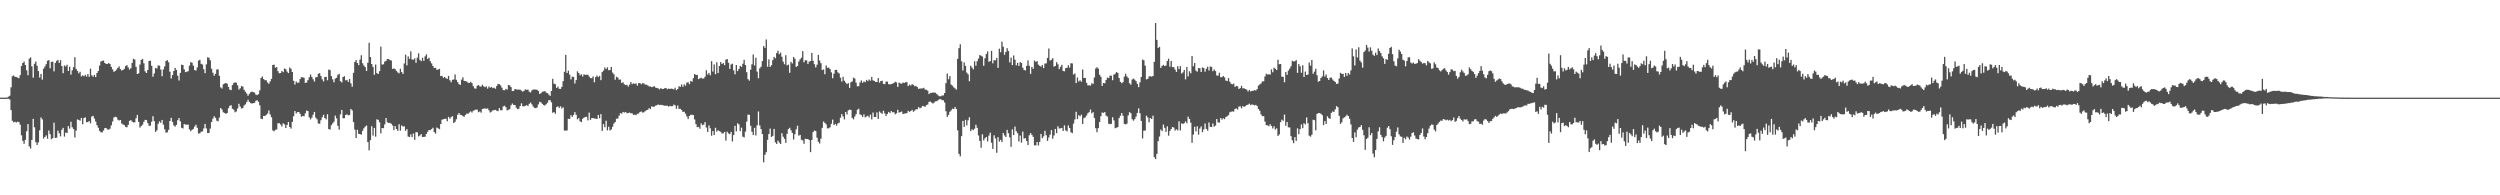 <svg xmlns="http://www.w3.org/2000/svg" width="1920" height="150"><path fill="#4f4f4f" d="M0 74.995h1v1H0zM1 74.995h1v1H1zM2 74.995h1v1H2zM3 74.995h1v1H3zM4 74.979h1v1H4zM5 74.888h1v1H5zM6 74.242h1v1.593H6zM7 73.517h1v2.95H7zM8 67.076h1v17.512H8zM9 58.543h1v34.23H9zM10 57.951h1v36.001H10zM11 59.006h1v34.461H11zM12 59.074h1v35.047H12zM13 59.605h1v33.866H13zM14 60.054h1v33.683H14zM15 57.74h1v37.997H15zM16 50.759h1v53.168H16zM17 48.39h1v59.76H17zM18 47.328h1v63.097H18zM19 49.899h1v57.457H19zM20 54.005h1v46.8H20zM21 57.733h1v37.576H21zM22 45.065h1v67.363H22zM23 44.087h1v70H23zM24 50.956h1v56.512H24zM25 59.637h1v31.664H25zM26 49.022h1v48.702H26zM27 47.241h1v61.943H27zM28 50.544h1v60.836H28zM29 54.597h1v54.825H29zM30 59.555h1v40.559H30zM31 56.772h1v33.458H31zM32 61.182h1v30.52H32zM33 52.723h1v53.619H33zM34 51.091h1v54.074H34zM35 49.294h1v54.708H35zM36 46.639h1v59.931H36zM37 46.111h1v54.186H37zM38 52.453h1v50.568H38zM39 47.58h1v59.368H39zM40 47.376h1v58.734H40zM41 54.769h1v39.464H41zM42 48.335h1v57.606H42zM43 46.74h1v59.057H43zM44 46.033h1v54.314H44zM45 48.354h1v53.992H45zM46 46.186h1v58.503H46zM47 50.764h1v48.904H47zM48 56.218h1v41.971H48zM49 50.274h1v54.642H49zM50 51.041h1v50.744H50zM51 49.72h1v52.472H51zM52 54.524h1v42.298H52zM53 51.228h1v47.608H53zM54 57.305h1v36.194H54zM55 54.037h1v43.681H55zM56 51.563h1v47.542H56zM57 43.952h1v61.6H57zM58 52.927h1v47.377H58zM59 54.458h1v37.295H59zM60 56.328h1v35.791H60zM61 55.163h1v37.526H61zM62 58.672h1v31.9H62zM63 57.859h1v37.56H63zM64 58.553h1v32.172H64zM65 57.456h1v32.637H65zM66 58.823h1v35.029H66zM67 56.831h1v36.951H67zM68 58.96h1v33.946H68zM69 52.741h1v41.994H69zM70 57.852h1v31.691H70zM71 58.873h1v30.13H71zM72 57.481h1v33.559H72zM73 59.155h1v34.2H73zM74 56.046h1v40.092H74zM75 54.515h1v43.603H75zM76 50.377h1v50.117H76zM77 47.232h1v54.39H77zM78 46.74h1v54.985H78zM79 46.484h1v53.761H79zM80 48.331h1v50.085H80zM81 49.091h1v49.165H81zM82 49.12h1v50.259H82zM83 48.406h1v51.231H83zM84 49.157h1v49.668H84zM85 51.331h1v44.928H85zM86 53.249h1v40.105H86zM87 55.218h1v35.04H87zM88 54.517h1v35.118H88zM89 53.437h1v36.576H89zM90 52.197h1v39.695H90zM91 50.942h1v41.652H91zM92 53.069h1v39.075H92zM93 54.19h1v40.698H93zM94 53.723h1v41.865H94zM95 52.831h1v43.257H95zM96 50.784h1v46.679H96zM97 50.015h1v47.768H97zM98 51.785h1v44.097H98zM99 53.465h1v39.384H99zM100 52.316h1v39.908H100zM101 48.294h1v45.024H101zM102 45.14h1v48.929H102zM103 45.705h1v48.24H103zM104 51.297h1v39.547H104zM105 56.838h1v31.43H105zM106 56.305h1v37.279H106zM107 49.638h1v48.366H107zM108 45.957h1v50.899H108zM109 45.275h1v50.448H109zM110 48.608h1v44.955H110zM111 54.785h1v37.251H111zM112 56.087h1v36.194H112zM113 53.748h1v40.783H113zM114 46.829h1v49.764H114zM115 46.616h1v49.888H115zM116 50.482h1v43.01H116zM117 58.942h1v30.275H117zM118 56.38h1v36.667H118zM119 52.119h1v49.158H119zM120 52.659h1v47.425H120zM121 50.208h1v44.85H121zM122 50.446h1v42.788H122zM123 53.414h1v40.877H123zM124 58.521h1v33.575H124zM125 53.302h1v42.435H125zM126 51.004h1v48.338H126zM127 46.825h1v55.111H127zM128 46.207h1v55.397H128zM129 47.843h1v51.872H129zM130 55.08h1v37.826H130zM131 60.283h1v30.201H131zM132 57.584h1v36.004H132zM133 54.531h1v41.79H133zM134 52.126h1v45.134H134zM135 53.7h1v42.229H135zM136 58.104h1v34.221H136zM137 61.773h1v28.901H137zM138 55.946h1v37.256H138zM139 49.64h1v48.508H139zM140 49.983h1v48.693H140zM141 53.252h1v41.982H141zM142 55.383h1v40.293H142zM143 55.085h1v40.684H143zM144 54.673h1v41.035H144zM145 50.361h1v49.011H145zM146 47.791h1v53.005H146zM147 48.138h1v51.604H147zM148 50.37h1v48.579H148zM149 53.803h1v43.374H149zM150 54.22h1v41.579H150zM151 51.748h1v46.418H151zM152 46.529h1v56.049H152zM153 45.93h1v56.489H153zM154 49.01h1v52.172H154zM155 49.569h1v51.392H155zM156 53.215h1v45.427H156zM157 56.234h1v38.947H157zM158 49.429h1v49.21H158zM159 44.048h1v58.075H159zM160 44.344h1v57.75H160zM161 46.319h1v52.44H161zM162 52.744h1v40.95H162zM163 55.827h1v35.324H163zM164 58.189h1v31.122H164zM165 56.694h1v33.758H165zM166 53.4h1v39.286H166zM167 53.268h1v39.902H167zM168 58.218h1v32.117H168zM169 67.067h1v15.933H169zM170 68.01h1v16.125H170zM171 64.728h1v21.559H171zM172 64.133h1v22.584H172zM173 63.799h1v23.642H173zM174 64.265h1v22.513H174zM175 66.763h1v16.324H175zM176 68.871h1v12.38H176zM177 69.2h1v11.618H177zM178 65.318h1v18.194H178zM179 63.831h1v20.465H179zM180 63.194h1v23.06H180zM181 63.542h1v21.989H181zM182 65.545h1v17.819H182zM183 68.809h1v10.902H183zM184 67.813h1v14.04H184zM185 66.106h1v17.23H185zM186 66.456h1v16.521H186zM187 68.974h1v12.044H187zM188 70.377h1v9.73H188zM189 71.828h1v6.516H189zM190 73.581h1v3.03H190zM191 72.018h1v6.233H191zM192 70.885h1v8.318H192zM193 70.361h1v9.158H193zM194 70.711h1v8.492H194zM195 71.102h1v7.908H195zM196 72.67h1v4.82H196zM197 73.08h1v3.893H197zM198 72.29h1v5.873H198zM199 69.406h1v11.513H199zM200 59.864h1v31.323H200zM201 58.722h1v32.756H201zM202 60.713h1v28.325H202zM203 61.604h1v27.478H203zM204 61.661h1v26.574H204zM205 63.354h1v23.877H205zM206 64.38h1v20.465H206zM207 62.494h1v25.415H207zM208 60.574h1v29.48H208zM209 49.892h1v50.277H209zM210 49.663h1v51.261H210zM211 52.043h1v47.67H211zM212 51.498h1v47.915H212zM213 54.682h1v40.025H213zM214 56.245h1v38.352H214zM215 56.106h1v39.51H215zM216 54.46h1v42.744H216zM217 55.417h1v39.313H217zM218 52.56h1v42.953H218zM219 53.169h1v45.138H219zM220 54.982h1v40.973H220zM221 56.09h1v37.565H221zM222 51.883h1v45.667H222zM223 52.842h1v45.933H223zM224 55.309h1v38.354H224zM225 61.981h1v27.315H225zM226 64.945h1v20.325H226zM227 62.544h1v24.614H227zM228 63.65h1v22.458H228zM229 63.396h1v22.628H229zM230 60.699h1v26.773H230zM231 59.31h1v30.341H231zM232 59.342h1v29.705H232zM233 59.692h1v29.604H233zM234 63.668h1v23.394H234zM235 63.309h1v21.637H235zM236 61.533h1v23.82H236zM237 59.319h1v30.838H237zM238 57.198h1v34.559H238zM239 59.013h1v31.371H239zM240 60.853h1v27.269H240zM241 62.634h1v23.326H241zM242 59.418h1v30.961H242zM243 59.122h1v32.531H243zM244 56.673h1v38.167H244zM245 56.181h1v38.915H245zM246 58.438h1v33.914H246zM247 60.905h1v29.176H247zM248 62.492h1v25.69H248zM249 59.106h1v31.588H249zM250 59.09h1v32.623H250zM251 61.652h1v26.111H251zM252 53.462h1v45.656H252zM253 53.886h1v45.583H253zM254 58.454h1v37.736H254zM255 60.921h1v33.843H255zM256 63.245h1v30.197H256zM257 60.361h1v28.441H257zM258 59.718h1v31.218H258zM259 57.449h1v39.19H259zM260 56.721h1v42.841H260zM261 62.377h1v25.5H261zM262 63.329h1v21.105H262zM263 59.148h1v31.742H263zM264 58.511h1v32.268H264zM265 61.725h1v26.574H265zM266 61.324h1v26.496H266zM267 62.881h1v25.688H267zM268 60.64h1v27.663H268zM269 64.002h1v19.657H269zM270 66.607h1v18.185H270zM271 55.934h1v37.805H271zM272 47.541h1v52.003H272zM273 46.156h1v59.844H273zM274 48.402h1v51.305H274zM275 50.036h1v52.765H275zM276 45.767h1v57.189H276zM277 42.435h1v61.051H277zM278 48.601h1v51.868H278zM279 50.336h1v48.153H279zM280 51.553h1v45.688H280zM281 54.54h1v41.845H281zM282 48.198h1v60.909H282zM283 32.849h1v82.623H283zM284 43.753h1v63.864H284zM285 49.141h1v47.828H285zM286 51.391h1v52.765H286zM287 57.458h1v40.79H287zM288 49.553h1v55.39H288zM289 56.154h1v35.518H289zM290 56.827h1v35.207H290zM291 54.634h1v39.293H291zM292 35.806h1v66.624H292zM293 49.599h1v48.691H293zM294 49.37h1v49.121H294zM295 47.314h1v48.203H295zM296 46.758h1v43.927H296zM297 45.314h1v48.597H297zM298 45.378h1v49.089H298zM299 46.136h1v48.247H299zM300 46.481h1v48.578H300zM301 52.897h1v43.486H301zM302 52.606h1v47.322H302zM303 53.087h1v43.717H303zM304 54.449h1v44.642H304zM305 55.577h1v44.933H305zM306 56.312h1v39.146H306zM307 52.787h1v47.562H307zM308 55.323h1v41.021H308zM309 56.774h1v40.389H309zM310 48.763h1v48.267H310zM311 42.004h1v58.427H311zM312 50.212h1v48.892H312zM313 43.33h1v61.517H313zM314 45.234h1v60.053H314zM315 39.445h1v63.774H315zM316 45.653h1v59.645H316zM317 45.827h1v56.748H317zM318 44.815h1v62.598H318zM319 48.237h1v53.291H319zM320 44.296h1v57.343H320zM321 40.977h1v63.765H321zM322 45.994h1v58.068H322zM323 46.98h1v56.036H323zM324 44.353h1v60.918H324zM325 46.699h1v58.393H325zM326 43.263h1v61.758H326zM327 41.709h1v61.149H327zM328 45.28h1v55.944H328zM329 44.323h1v55.493H329zM330 47.028h1v52.882H330zM331 48.665h1v50.435H331zM332 50.674h1v47.409H332zM333 52.213h1v49.194H333zM334 52.018h1v50.627H334zM335 53.627h1v44.317H335zM336 53.426h1v45.148H336zM337 52.888h1v46.326H337zM338 58.431h1v36.855H338zM339 58.257h1v33.674H339zM340 59.768h1v31.774H340zM341 59.074h1v32.22H341zM342 60.088h1v31.09H342zM343 60.587h1v32.525H343zM344 58.31h1v31.435H344zM345 61.638h1v29.522H345zM346 63.199h1v26.809H346zM347 61.279h1v27.942H347zM348 61.047h1v33.406H348zM349 57.209h1v36.265H349zM350 61.304h1v30.252H350zM351 63.029h1v25.155H351zM352 64.59h1v22.2H352zM353 65.172h1v23.005H353zM354 61.205h1v27.166H354zM355 59.342h1v29.86H355zM356 62.128h1v27.597H356zM357 62.313h1v25.969H357zM358 62.551h1v24.672H358zM359 63.526h1v23.857H359zM360 63.76h1v22.676H360zM361 62.814h1v22.715H361zM362 63.833h1v22.612H362zM363 66.222h1v18.824H363zM364 67.863h1v16.754H364zM365 68.12h1v16.006H365zM366 65.879h1v18.368H366zM367 65.257h1v20.888H367zM368 66.348h1v19.281H368zM369 66.497h1v20.028H369zM370 65.092h1v18.634H370zM371 66.305h1v17.132H371zM372 66.98h1v16.271H372zM373 66.376h1v17.169H373zM374 68.024h1v15.219H374zM375 66.394h1v18.272H375zM376 67.383h1v19.036H376zM377 66.776h1v19.009H377zM378 67.683h1v17.07H378zM379 67.351h1v17.228H379zM380 68.163h1v16.239H380zM381 66.032h1v19.032H381zM382 64.476h1v20.934H382zM383 64.65h1v18.386H383zM384 65.579h1v19.13H384zM385 67.321h1v17.338H385zM386 69.164h1v12.589H386zM387 69.299h1v11.902H387zM388 68.223h1v14.092H388zM389 68.813h1v16.036H389zM390 65.257h1v19.009H390zM391 65.563h1v18.32H391zM392 66.934h1v13.939H392zM393 69.919h1v9.581H393zM394 69.832h1v10.776H394zM395 68.33h1v12.33H395zM396 68.674h1v13.946H396zM397 68.861h1v14.93H397zM398 68.745h1v14.761H398zM399 68.925h1v12.477H399zM400 69.557h1v9.78H400zM401 70.379h1v11.211H401zM402 69.688h1v11.991H402zM403 68.649h1v12.614H403zM404 68.962h1v11.797H404zM405 68.836h1v12.696H405zM406 70.395h1v9.3H406zM407 70.992h1v7.729H407zM408 69.388h1v10.746H408zM409 68.774h1v13.051H409zM410 68.685h1v14.154H410zM411 68.79h1v14.383H411zM412 68.905h1v13.646H412zM413 69.82h1v10.375H413zM414 72.139h1v6.059H414zM415 71.601h1v7.034H415zM416 70.461h1v9.323H416zM417 70.221h1v10.401H417zM418 69.981h1v11.131H418zM419 71.077h1v8.945H419zM420 71.569h1v7.331H420zM421 72.643h1v4.326H421zM422 73.645h1v3.278H422zM423 69.889h1v8.711H423zM424 60.512h1v26.111H424zM425 64.204h1v21.877H425zM426 64.737h1v22.605H426zM427 67.509h1v14.77H427zM428 66.479h1v15.141H428zM429 68.221h1v14.651H429zM430 68.307h1v13.355H430zM431 66.705h1v16.683H431zM432 62.345h1v20.018H432zM433 55.151h1v45.084H433zM434 42.149h1v58.137H434zM435 56.051h1v44.166H435zM436 54.298h1v36.956H436zM437 57.275h1v34.118H437zM438 60.956h1v27.523H438zM439 58.887h1v30.925H439zM440 59.052h1v29.24H440zM441 64.101h1v22.037H441zM442 61.482h1v26.667H442zM443 54.792h1v36.832H443zM444 56.078h1v34.619H444zM445 57.829h1v35.361H445zM446 57.042h1v36.706H446zM447 58.781h1v32.406H447zM448 57.047h1v33.339H448zM449 57.548h1v32.261H449zM450 57.383h1v32.344H450zM451 57.404h1v35.051H451zM452 58.733h1v27.764H452zM453 59.974h1v32.11H453zM454 60.111h1v30.623H454zM455 58.688h1v31.964H455zM456 63.169h1v27.855H456zM457 59.203h1v31.923H457zM458 57.932h1v33.463H458zM459 59.171h1v29.089H459zM460 58.228h1v32.58H460zM461 61.521h1v26.114H461zM462 55.373h1v45.173H462zM463 54.172h1v41.126H463zM464 51.817h1v45.942H464zM465 53.043h1v39.661H465zM466 51.723h1v48.4H466zM467 53.947h1v43.394H467zM468 53.707h1v46.507H468zM469 51.393h1v48.022H469zM470 55.701h1v41.705H470zM471 57.108h1v37.782H471zM472 61.233h1v32.49H472zM473 58.939h1v32.273H473zM474 59.592h1v31.453H474zM475 61.249h1v27.624H475zM476 61.043h1v25.827H476zM477 63.732h1v23.557H477zM478 63.176h1v22.776H478zM479 64.739h1v21.74H479zM480 65.318h1v20.666H480zM481 65.121h1v21.861H481zM482 66.492h1v20.284H482zM483 64.952h1v21.451H483zM484 62.991h1v24.008H484zM485 64.65h1v22.401H485zM486 63.975h1v24.232H486zM487 64.375h1v23.687H487zM488 64.046h1v24.358H488zM489 65.765h1v21.611H489zM490 63.849h1v23.358H490zM491 63.817h1v22.19H491zM492 64.705h1v20.877H492zM493 63.892h1v22.568H493zM494 64.014h1v22.266H494zM495 64.996h1v20.405H495zM496 65.039h1v19.581H496zM497 65.598h1v18.775H497zM498 66.362h1v16.677H498zM499 66.424h1v17.391H499zM500 66.925h1v14.786H500zM501 66.662h1v15.436H501zM502 66.142h1v15.718H502zM503 67.259h1v13.87H503zM504 67.545h1v13.227H504zM505 67.879h1v12.344H505zM506 68.653h1v11.987H506zM507 67.692h1v12.815H507zM508 68.28h1v12.351H508zM509 68.291h1v12.65H509zM510 67.806h1v13.378H510zM511 67.548h1v13.68H511zM512 68.564h1v12.628H512zM513 68.04h1v13.861H513zM514 68.31h1v13.017H514zM515 68.033h1v13.587H515zM516 68.273h1v13.305H516zM517 68.642h1v11.675H517zM518 67.351h1v13.603H518zM519 69.239h1v14.255H519zM520 68.34h1v12.728H520zM521 66.257h1v17.356H521zM522 66.655h1v16.899H522zM523 64.845h1v19.675H523zM524 66.655h1v19.361H524zM525 64.792h1v20.973H525zM526 65.815h1v21.595H526zM527 63.432h1v25.949H527zM528 63.192h1v28.242H528zM529 64.677h1v24.404H529zM530 62.137h1v26.024H530zM531 62.769h1v25.361H531zM532 60.054h1v28.345H532zM533 56.829h1v34.896H533zM534 57.58h1v37.775H534zM535 57.511h1v40.199H535zM536 60.761h1v36.686H536zM537 60.152h1v38.716H537zM538 59.631h1v35.077H538zM539 60.374h1v35.759H539zM540 60.26h1v35.443H540zM541 58.889h1v34.878H541zM542 53.977h1v43.98H542zM543 57.216h1v44.088H543zM544 55.973h1v40.336H544zM545 57.816h1v40.758H545zM546 47.015h1v57.235H546zM547 54.955h1v45.681H547zM548 49.475h1v54.223H548zM549 56.998h1v41.138H549zM550 47.809h1v53.278H550zM551 56.099h1v43.935H551zM552 50.702h1v49.984H552zM553 47.662h1v53.568H553zM554 49.184h1v53.388H554zM555 48.411h1v53.987H555zM556 50.015h1v51.25H556zM557 45.818h1v62.145H557zM558 45.325h1v55.834H558zM559 48.225h1v54.276H559zM560 52.938h1v50.101H560zM561 49.507h1v51.833H561zM562 48.96h1v59.664H562zM563 54.014h1v49.645H563zM564 57.067h1v39.547H564zM565 49.931h1v50.996H565zM566 54.554h1v40.119H566zM567 52.927h1v42.685H567zM568 50.535h1v50.16H568zM569 51.34h1v46.732H569zM570 48.965h1v55.979H570zM571 45.911h1v59.625H571zM572 49.935h1v51.147H572zM573 55.426h1v37.979H573zM574 60.773h1v27.226H574zM575 61.903h1v26.31H575zM576 53.533h1v43.046H576zM577 49.352h1v51.877H577zM578 41.817h1v61.904H578zM579 50.256h1v47.922H579zM580 44.355h1v59.673H580zM581 54.975h1v41.325H581zM582 60.132h1v25.493H582zM583 52.46h1v43.893H583zM584 51.267h1v47.906H584zM585 46.923h1v56.065H585zM586 35.36h1v89.332H586zM587 36.74h1v82.165H587zM588 30.29h1v86.576H588zM589 51.251h1v56.132H589zM590 45.586h1v57.324H590zM591 51.338h1v47.416H591zM592 50.054h1v55.132H592zM593 46.186h1v58.146H593zM594 43.735h1v55.296H594zM595 44.724h1v64.646H595zM596 40.796h1v69.723H596zM597 38.892h1v69.084H597zM598 41.631h1v67.853H598zM599 40.384h1v70.208H599zM600 43.565h1v58.736H600zM601 47.317h1v57.707H601zM602 49.37h1v57.26H602zM603 42.414h1v67.274H603zM604 50.228h1v52.55H604zM605 49.596h1v49.538H605zM606 55.907h1v42.225H606zM607 47.578h1v52.531H607zM608 48.74h1v53.365H608zM609 43.7h1v63.436H609zM610 45.131h1v57.981H610zM611 51.421h1v47.901H611zM612 50.674h1v45.905H612zM613 47.257h1v56.922H613zM614 45.506h1v58.064H614zM615 44.275h1v63.019H615zM616 39.285h1v68.521H616zM617 47.843h1v62.575H617zM618 46.232h1v60.298H618zM619 46.404h1v60.469H619zM620 49.086h1v57.688H620zM621 47.301h1v60.279H621zM622 46.9h1v69.936H622zM623 40.659h1v66.862H623zM624 46.655h1v54.754H624zM625 49.287h1v50.97H625zM626 51.833h1v48.805H626zM627 49.736h1v56.027H627zM628 42.121h1v66.745H628zM629 46.481h1v63.676H629zM630 48.562h1v57.926H630zM631 53.792h1v44.424H631zM632 53.307h1v40.039H632zM633 56.998h1v37.363H633zM634 50.267h1v45.255H634zM635 52.082h1v46.473H635zM636 51.938h1v46.608H636zM637 53.066h1v44.658H637zM638 55.561h1v39.515H638zM639 60.084h1v31.753H639zM640 56.57h1v39.407H640zM641 53.785h1v41.35H641zM642 53.586h1v42.932H642zM643 55.621h1v39.185H643zM644 56.442h1v37.803H644zM645 59.642h1v30.753H645zM646 62.597h1v25.006H646zM647 58.976h1v30.435H647zM648 61.993h1v29.7H648zM649 63.421h1v22.586H649zM650 64.609h1v23.323H650zM651 63.803h1v20.982H651zM652 67.477h1v16.706H652zM653 63.167h1v21.266H653zM654 62.535h1v27.963H654zM655 59.628h1v32.092H655zM656 60.292h1v29.213H656zM657 63.467h1v24.241H657zM658 66.28h1v18.059H658zM659 66.14h1v17.347H659zM660 63.332h1v24.548H660zM661 61.734h1v26.702H661zM662 63.604h1v26.226H662zM663 62.494h1v25.301H663zM664 63.121h1v27.022H664zM665 61.333h1v28.125H665zM666 62.286h1v26.615H666zM667 61.015h1v29.213H667zM668 61.94h1v26.132H668zM669 59.072h1v32.628H669zM670 61.684h1v24.726H670zM671 62.155h1v27.75H671zM672 62.917h1v26.938H672zM673 62.954h1v23.346H673zM674 59.944h1v31.405H674zM675 63.476h1v22.14H675zM676 62.203h1v24.42H676zM677 62.004h1v25.429H677zM678 64.417h1v20.604H678zM679 64.684h1v22.431H679zM680 62.727h1v26.299H680zM681 62.688h1v24.857H681zM682 64.639h1v21.339H682zM683 64.831h1v21.996H683zM684 64.554h1v20.726H684zM685 64.185h1v22.065H685zM686 63.741h1v22.435H686zM687 62.739h1v25.072H687zM688 63.29h1v23.724H688zM689 66.763h1v17.56H689zM690 63.396h1v23.088H690zM691 64.082h1v22.021H691zM692 64.277h1v21.364H692zM693 63.393h1v24.221H693zM694 63.757h1v23.479H694zM695 63.057h1v24.01H695zM696 63.142h1v23.758H696zM697 66.108h1v18.97H697zM698 64.973h1v20.95H698zM699 65.668h1v19.645H699zM700 64.606h1v19.75H700zM701 65.188h1v20.645H701zM702 66.275h1v18.732H702zM703 65.936h1v18.032H703zM704 66.856h1v17.075H704zM705 68.234h1v14.006H705zM706 67.989h1v15.177H706zM707 67.953h1v14.722H707zM708 67.923h1v13.426H708zM709 67.454h1v14.168H709zM710 68.829h1v13.172H710zM711 68.887h1v11.913H711zM712 69.63h1v10.657H712zM713 72.24h1v5.983H713zM714 71.315h1v6.686H714zM715 71.336h1v7.45H715zM716 71.082h1v8.43H716zM717 71.066h1v7.606H717zM718 71.249h1v6.596H718zM719 72.253h1v5.436H719zM720 73.258h1v3.685H720zM721 73.924h1v2.264H721zM722 73.956h1v2.181H722zM723 73.375h1v3.58H723zM724 73.267h1v3.758H724zM725 71.459h1v7.26H725zM726 63.84h1v21.634H726zM727 56.499h1v33.316H727zM728 60.88h1v27.34H728zM729 58.401h1v27.478H729zM730 64.968h1v19.815H730zM731 65.783h1v17.656H731zM732 67.049h1v16.773H732zM733 67.889h1v14.292H733zM734 68.818h1v14.928H734zM735 45.202h1v54.877H735zM736 36.996h1v81.19H736zM737 33.984h1v86.146H737zM738 47.038h1v57.585H738zM739 54.078h1v38.775H739zM740 47.914h1v49.556H740zM741 50.603h1v41.442H741zM742 55.753h1v40.531H742zM743 57.037h1v35.367H743zM744 62.354h1v27.713H744zM745 50.496h1v50.208H745zM746 51.869h1v47.398H746zM747 53.222h1v46.789H747zM748 47.005h1v51.788H748zM749 50.418h1v45.376H749zM750 46.976h1v51.19H750zM751 44.987h1v59.064H751zM752 42.29h1v65.96H752zM753 42.822h1v70.618H753zM754 43.412h1v59.762H754zM755 50.48h1v57.324H755zM756 44.724h1v61.479H756zM757 41.407h1v63.738H757zM758 39.498h1v69.089H758zM759 47.452h1v56.665H759zM760 46.88h1v55.024H760zM761 39.086h1v70.542H761zM762 48.617h1v65.766H762zM763 46.172h1v57.775H763zM764 46.317h1v59.963H764zM765 44.458h1v72.877H765zM766 52.11h1v53.193H766zM767 37.356h1v71.389H767zM768 40.07h1v67.352H768zM769 32.011h1v77.086H769zM770 35.893h1v66.23H770zM771 42.107h1v61.893H771zM772 39.896h1v65.317H772zM773 37.029h1v62.73H773zM774 39.23h1v63.046H774zM775 47.912h1v57.606H775zM776 44.172h1v68.551H776zM777 49.974h1v49.375H777zM778 42.599h1v61.128H778zM779 45.898h1v51.321H779zM780 50.155h1v50.641H780zM781 48.306h1v54.063H781zM782 50.654h1v57.981H782zM783 47.704h1v56.42H783zM784 48.37h1v61.186H784zM785 52.007h1v49.052H785zM786 53.725h1v52.71H786zM787 54.137h1v51.93H787zM788 50.569h1v57.716H788zM789 46.408h1v65.001H789zM790 50.462h1v53.41H790zM791 56.754h1v45.429H791zM792 51.336h1v52.197H792zM793 52.819h1v52.316H793zM794 46.474h1v65.157H794zM795 47.536h1v64.129H795zM796 46.921h1v62.154H796zM797 49.594h1v62.127H797zM798 50.553h1v58.432H798zM799 51.217h1v51.657H799zM800 49.876h1v56.244H800zM801 52.293h1v52.458H801zM802 48.864h1v51.575H802zM803 48.647h1v55.223H803zM804 44.442h1v63.786H804zM805 37.267h1v68.37H805zM806 46.49h1v56.96H806zM807 45.939h1v53.93H807zM808 44.637h1v61.92H808zM809 51.148h1v52.895H809zM810 50.658h1v48.352H810zM811 47.761h1v54.543H811zM812 49.39h1v47.642H812zM813 53.071h1v45.633H813zM814 51.324h1v47.226H814zM815 49.766h1v48.464H815zM816 54.467h1v46.153H816zM817 54.803h1v41.456H817zM818 52.261h1v47.851H818zM819 52.055h1v48.853H819zM820 50.123h1v46.219H820zM821 51.901h1v46.418H821zM822 48.562h1v53.042H822zM823 48.743h1v53.497H823zM824 57.255h1v37.734H824zM825 56.406h1v35.349H825zM826 63.783h1v22.083H826zM827 59.537h1v31.93H827zM828 62.643h1v25.837H828zM829 61.677h1v27.67H829zM830 62.757h1v25.315H830zM831 53.41h1v41.804H831zM832 59.864h1v30.842H832zM833 59.88h1v30.215H833zM834 63.599h1v25.118H834zM835 65.54h1v21.431H835zM836 65.46h1v20.726H836zM837 65.767h1v18.338H837zM838 63.913h1v23.177H838zM839 64.483h1v21.648H839zM840 59.5h1v31.051H840zM841 52.641h1v45.809H841zM842 51.617h1v49.89H842zM843 52.693h1v45.697H843zM844 57.355h1v36.338H844zM845 58.944h1v30.302H845zM846 65.941h1v20.442H846zM847 63.725h1v22.998H847zM848 63.938h1v22.145H848zM849 61.411h1v27.404H849zM850 59.532h1v30.018H850zM851 59.965h1v35.074H851zM852 58.106h1v37.299H852zM853 58.136h1v37.002H853zM854 61.592h1v28.476H854zM855 57.362h1v35.12H855zM856 56.6h1v41.882H856zM857 55.312h1v42.751H857zM858 55.989h1v41.655H858zM859 59.956h1v30.753H859zM860 62.826h1v26.111H860zM861 63.885h1v22.932H861zM862 63.055h1v25.896H862zM863 58.836h1v36.363H863zM864 56.655h1v38.874H864zM865 58.667h1v36.322H865zM866 59.914h1v28.709H866zM867 63.95h1v22.156H867zM868 65.037h1v21.93H868zM869 61.061h1v30.499H869zM870 60.294h1v32.396H870zM871 61.208h1v30.339H871zM872 62.35h1v27.263H872zM873 64.394h1v22.316H873zM874 66.927h1v16.299H874zM875 63.213h1v23.795H875zM876 59.157h1v33.738H876zM877 45.77h1v60.508H877zM878 46.259h1v54.138H878zM879 50.446h1v49.787H879zM880 60.974h1v27.874H880zM881 60.569h1v29.657H881zM882 58.722h1v35.191H882zM883 58.516h1v32.177H883zM884 58.836h1v32.568H884zM885 58.372h1v30.497H885zM886 47.454h1v73.253H886zM887 17.688h1v104.529H887zM888 30.613h1v87.537H888zM889 36.836h1v71.552H889zM890 35.999h1v68.86H890zM891 52.142h1v47.359H891zM892 50.638h1v49.998H892zM893 49.809h1v45.855H893zM894 50.727h1v47.482H894zM895 50.345h1v50.906H895zM896 46.806h1v50.213H896zM897 45.035h1v59.171H897zM898 51.171h1v49.503H898zM899 46.802h1v52.275H899zM900 51.574h1v45.953H900zM901 51.565h1v46.439H901zM902 53.4h1v46.844H902zM903 55.229h1v44.06H903zM904 50.8h1v49.327H904zM905 53.107h1v40.059H905zM906 50.798h1v49.423H906zM907 56.456h1v38.24H907zM908 55.625h1v39.652H908zM909 53.78h1v40.785H909zM910 60.926h1v32.287H910zM911 51.434h1v43.225H911zM912 58.667h1v30.938H912zM913 54.755h1v36.633H913zM914 56.3h1v37.922H914zM915 42.95h1v66.704H915zM916 50.867h1v52.497H916zM917 48.395h1v48.956H917zM918 54.218h1v46.709H918zM919 55.053h1v41.946H919zM920 52.219h1v51.227H920zM921 52.428h1v46.271H921zM922 55.289h1v41.772H922zM923 51.785h1v49.76H923zM924 52.286h1v47.118H924zM925 55.019h1v39.837H925zM926 52.723h1v46.278H926zM927 51.212h1v49.142H927zM928 54.137h1v39.899H928zM929 51.093h1v46.329H929zM930 51.35h1v46.26H930zM931 54.7h1v40.163H931zM932 53.332h1v43.969H932zM933 54.561h1v41.9H933zM934 57.953h1v33.465H934zM935 58.122h1v35.894H935zM936 55.872h1v38.286H936zM937 59.312h1v31.348H937zM938 59.28h1v32.639H938zM939 58.294h1v32.525H939zM940 59.454h1v32.035H940zM941 61.844h1v28.05H941zM942 62.238h1v27.045H942zM943 59.958h1v28.473H943zM944 62.704h1v23.584H944zM945 64.316h1v21.515H945zM946 64.707h1v20.822H946zM947 64.224h1v21.463H947zM948 66.692h1v17.006H948zM949 66.014h1v17.23H949zM950 66.321h1v17.816H950zM951 68.372h1v13.472H951zM952 67.655h1v14.012H952zM953 65.872h1v17.336H953zM954 67.831h1v13.658H954zM955 67.813h1v14.255H955zM956 68.404h1v13.092H956zM957 68.848h1v11.854H957zM958 70.269h1v10.105H958zM959 69.095h1v10.515H959zM960 70.198h1v10.565H960zM961 69.765h1v10.394H961zM962 69.699h1v10.813H962zM963 69.296h1v11.643H963zM964 69.555h1v11H964zM965 68.465h1v13.014H965zM966 65.673h1v18.07H966zM967 64.874h1v20.197H967zM968 64.073h1v23.845H968zM969 62.489h1v26.754H969zM970 62.423h1v26.839H970zM971 58.72h1v34.658H971zM972 56.607h1v39.556H972zM973 57.227h1v39.02H973zM974 57.008h1v39.945H974zM975 57.273h1v38.107H975zM976 53.323h1v43.433H976zM977 55.52h1v43.166H977zM978 51.956h1v45.079H978zM979 52.812h1v46.681H979zM980 53.771h1v44.795H980zM981 45.852h1v58.569H981zM982 49.319h1v53.96H982zM983 49.134h1v44.717H983zM984 58.889h1v33.021H984zM985 59.019h1v33.738H985zM986 63.183h1v24.811H986zM987 55.314h1v41.282H987zM988 57.456h1v36.255H988zM989 54.245h1v43.55H989zM990 52.7h1v45.177H990zM991 50.906h1v53.678H991zM992 46.729h1v61.044H992zM993 47.243h1v62.738H993zM994 47.005h1v58.304H994zM995 46.179h1v62.026H995zM996 55.939h1v42.612H996zM997 49.198h1v53.921H997zM998 50.954h1v48.251H998zM999 55.875h1v39.73H999zM1000 50.052h1v48.412H1000zM1001 59.12h1v35.486H1001zM1002 55.005h1v40.568H1002zM1003 57.605h1v32.591H1003zM1004 57.257h1v37.402H1004zM1005 47.987h1v56.276H1005zM1006 50.375h1v54.592H1006zM1007 46.037h1v57.505H1007zM1008 56.685h1v35.273H1008zM1009 55.037h1v37.258H1009zM1010 52.817h1v47.249H1010zM1011 57.749h1v29.76H1011zM1012 62.743h1v24.074H1012zM1013 62.212h1v24.694H1013zM1014 59.892h1v27.514H1014zM1015 58.63h1v29.844H1015zM1016 54.133h1v41.982H1016zM1017 58.791h1v34.212H1017zM1018 57.17h1v38.011H1018zM1019 59.882h1v29.403H1019zM1020 61.434h1v29.343H1020zM1021 59.686h1v31.559H1021zM1022 59.546h1v27.157H1022zM1023 61.102h1v24.429H1023zM1024 62.157h1v23.806H1024zM1025 62.908h1v21.128H1025zM1026 64.46h1v17.029H1026zM1027 64.128h1v18.251H1027zM1028 60.274h1v28.677H1028zM1029 55.893h1v39.238H1029zM1030 56.673h1v37.224H1030zM1031 56.751h1v34.145H1031zM1032 59.065h1v31.067H1032zM1033 56.078h1v33.31H1033zM1034 58.212h1v29.927H1034zM1035 56.003h1v33.154H1035zM1036 57.232h1v33.973H1036zM1037 54.073h1v41.483H1037zM1038 37.15h1v68.833H1038zM1039 43.288h1v65.656H1039zM1040 50.294h1v51.405H1040zM1041 37.917h1v67.521H1041zM1042 44.112h1v55.429H1042zM1043 36.314h1v61.57H1043zM1044 46.518h1v51.03H1044zM1045 47.992h1v48.128H1045zM1046 51.981h1v47.707H1046zM1047 40.002h1v63.893H1047zM1048 38.798h1v76.242H1048zM1049 34.538h1v72.22H1049zM1050 36.546h1v69.217H1050zM1051 39.571h1v58.171H1051zM1052 36.353h1v67.546H1052zM1053 39.013h1v63.197H1053zM1054 42.002h1v75.983H1054zM1055 42.892h1v77.881H1055zM1056 40.521h1v74.713H1056zM1057 42.284h1v64.417H1057zM1058 37.207h1v63.726H1058zM1059 39.205h1v58.606H1059zM1060 40.778h1v62.87H1060zM1061 43.256h1v62.076H1061zM1062 44.813h1v63.779H1062zM1063 49.059h1v56.69H1063zM1064 45.41h1v58.947H1064zM1065 45.921h1v52.202H1065zM1066 41.341h1v55.491H1066zM1067 36.882h1v62.362H1067zM1068 35.957h1v68.714H1068zM1069 41.576h1v69.684H1069zM1070 47.028h1v60.696H1070zM1071 50.347h1v54.887H1071zM1072 50.867h1v50.25H1072zM1073 44.907h1v52.985H1073zM1074 38.15h1v65.049H1074zM1075 39.585h1v65.193H1075zM1076 41.492h1v63.591H1076zM1077 45.895h1v63.887H1077zM1078 46.534h1v59.277H1078zM1079 50.956h1v56.047H1079zM1080 46.857h1v57.986H1080zM1081 44.073h1v61.559H1081zM1082 43.929h1v63.305H1082zM1083 48.074h1v56.889H1083zM1084 48.786h1v53.374H1084zM1085 48.022h1v53.534H1085zM1086 49.091h1v54.997H1086zM1087 48.919h1v57.466H1087zM1088 48.447h1v58.389H1088zM1089 45.417h1v61.646H1089zM1090 46.708h1v56.979H1090zM1091 47.566h1v54.601H1091zM1092 48.896h1v49.764H1092zM1093 48.404h1v56.445H1093zM1094 48.521h1v58.37H1094zM1095 50.166h1v55.052H1095zM1096 46.777h1v55.544H1096zM1097 47.859h1v50.909H1097zM1098 48.688h1v47.926H1098zM1099 52.835h1v42.74H1099zM1100 52.526h1v43.326H1100zM1101 47.889h1v51.664H1101zM1102 49.422h1v51.554H1102zM1103 51.862h1v44.113H1103zM1104 52.277h1v42.673H1104zM1105 53.943h1v39.634H1105zM1106 54.815h1v37.83H1106zM1107 53.847h1v38.931H1107zM1108 52.787h1v38.663H1108zM1109 52.309h1v39.446H1109zM1110 54.028h1v38.363H1110zM1111 55.316h1v36.603H1111zM1112 57.342h1v35.248H1112zM1113 55.396h1v36.619H1113zM1114 53.252h1v39.853H1114zM1115 53.455h1v38.78H1115zM1116 54.675h1v35.553H1116zM1117 54.426h1v39.178H1117zM1118 58.253h1v34.546H1118zM1119 60.402h1v30.27H1119zM1120 59.049h1v30.062H1120zM1121 55.556h1v35.573H1121zM1122 53.572h1v38.572H1122zM1123 54.829h1v38.437H1123zM1124 56.003h1v35.626H1124zM1125 58.166h1v33.708H1125zM1126 57.962h1v33.667H1126zM1127 57.04h1v36.001H1127zM1128 51.791h1v43.609H1128zM1129 53.156h1v41.945H1129zM1130 54.435h1v38.787H1130zM1131 55.202h1v37.988H1131zM1132 56.85h1v34.868H1132zM1133 59.811h1v31.717H1133zM1134 58.111h1v34.903H1134zM1135 56.158h1v37.356H1135zM1136 54.497h1v40.716H1136zM1137 50.78h1v44.221H1137zM1138 54.275h1v41.534H1138zM1139 57.024h1v35.562H1139zM1140 59.47h1v31.911H1140zM1141 60.164h1v31.68H1141zM1142 57.456h1v35.585H1142zM1143 54.705h1v39.783H1143zM1144 54.117h1v38.945H1144zM1145 54.657h1v38.338H1145zM1146 56.424h1v34.804H1146zM1147 60.496h1v29.666H1147zM1148 62.787h1v26.203H1148zM1149 61.775h1v28.011H1149zM1150 61.052h1v27.826H1150zM1151 60.242h1v27.672H1151zM1152 60.722h1v26.459H1152zM1153 62.476h1v25.173H1153zM1154 64.027h1v23.037H1154zM1155 64.973h1v22.129H1155zM1156 65.165h1v22.019H1156zM1157 64.538h1v21.778H1157zM1158 64.213h1v21.181H1158zM1159 64.03h1v20.021H1159zM1160 64.764h1v18.824H1160zM1161 66.355h1v17.23H1161zM1162 66.616h1v17.187H1162zM1163 67.156h1v16.226H1163zM1164 66.907h1v16.118H1164zM1165 67.081h1v15.374H1165zM1166 67.037h1v15.338H1166zM1167 67.433h1v15.07H1167zM1168 68.058h1v14.211H1168zM1169 68.072h1v13.793H1169zM1170 68.887h1v12.335H1170zM1171 69.067h1v11.827H1171zM1172 69.305h1v11.719H1172zM1173 69.514h1v10.211H1173zM1174 70.21h1v9.551H1174zM1175 70.564h1v8.837H1175zM1176 71.196h1v7.984H1176zM1177 71.494h1v7.297H1177zM1178 69.104h1v9.544H1178zM1179 64.19h1v21.769H1179zM1180 59.763h1v25.754H1180zM1181 64.462h1v23.008H1181zM1182 64.394h1v17.604H1182zM1183 67.209h1v16.857H1183zM1184 67.69h1v14.392H1184zM1185 66.252h1v16.418H1185zM1186 68.79h1v11.698H1186zM1187 68.346h1v12.197H1187zM1188 63.547h1v24.596H1188zM1189 41.132h1v68.618H1189zM1190 49.022h1v51.849H1190zM1191 50.409h1v52.177H1191zM1192 52.785h1v40.7H1192zM1193 54.813h1v40.009H1193zM1194 54.749h1v39.377H1194zM1195 60.981h1v25.896H1195zM1196 57.896h1v36.152H1196zM1197 60.178h1v30.336H1197zM1198 42.416h1v59.121H1198zM1199 52.05h1v42.541H1199zM1200 54.906h1v39.352H1200zM1201 52.419h1v44.466H1201zM1202 54.071h1v42.021H1202zM1203 53.586h1v43.163H1203zM1204 51.389h1v46.365H1204zM1205 53.309h1v40.398H1205zM1206 52.407h1v42.962H1206zM1207 51.654h1v43.937H1207zM1208 53.265h1v41.204H1208zM1209 56.838h1v33.607H1209zM1210 55.005h1v38.862H1210zM1211 55.801h1v38.201H1211zM1212 56.586h1v37.51H1212zM1213 60.109h1v32.779H1213zM1214 53.668h1v42.197H1214zM1215 55.492h1v37.594H1215zM1216 49.619h1v50.078H1216zM1217 44.536h1v58.622H1217zM1218 49.477h1v50.671H1218zM1219 38.676h1v67.574H1219zM1220 36.893h1v79.876H1220zM1221 46.802h1v67.135H1221zM1222 44.069h1v68.927H1222zM1223 46.136h1v61.934H1223zM1224 42.652h1v64.431H1224zM1225 40.798h1v69.586H1225zM1226 43.151h1v68.119H1226zM1227 45.495h1v64.836H1227zM1228 42.494h1v72.877H1228zM1229 34.978h1v73.397H1229zM1230 38.356h1v72.467H1230zM1231 39.697h1v70.918H1231zM1232 45.058h1v66.738H1232zM1233 43.064h1v68.375H1233zM1234 43.694h1v64.694H1234zM1235 51.457h1v53.891H1235zM1236 48.914h1v54.637H1236zM1237 51.482h1v58.135H1237zM1238 53.448h1v43.708H1238zM1239 50.336h1v48.572H1239zM1240 56.671h1v37.553H1240zM1241 56.813h1v37.906H1241zM1242 48.972h1v42.474H1242zM1243 51.986h1v50.762H1243zM1244 57.996h1v40.293H1244zM1245 48.452h1v57.26H1245zM1246 41.812h1v59.874H1246zM1247 46.712h1v61.84H1247zM1248 46.763h1v65.324H1248zM1249 48.784h1v52.328H1249zM1250 44.108h1v65.505H1250zM1251 44.135h1v57.947H1251zM1252 51.256h1v51.955H1252zM1253 46.989h1v57.601H1253zM1254 53.622h1v45.48H1254zM1255 49.448h1v55.805H1255zM1256 49.947h1v53.342H1256zM1257 51.162h1v58.739H1257zM1258 52.112h1v55.745H1258zM1259 50.775h1v58.966H1259zM1260 48.658h1v56.624H1260zM1261 49.358h1v46.839H1261zM1262 46.605h1v56.065H1262zM1263 50.141h1v50.117H1263zM1264 43.208h1v62.751H1264zM1265 55.996h1v41.994H1265zM1266 49.322h1v54.534H1266zM1267 46.609h1v59.812H1267zM1268 52.396h1v55.947H1268zM1269 51.858h1v48.203H1269zM1270 50.274h1v48.542H1270zM1271 51.025h1v49.769H1271zM1272 54.714h1v47.034H1272zM1273 54.934h1v46.242H1273zM1274 57.2h1v39.238H1274zM1275 55.277h1v42.257H1275zM1276 50.299h1v54.775H1276zM1277 46.685h1v57.482H1277zM1278 39.008h1v71.721H1278zM1279 45.515h1v65.873H1279zM1280 52.414h1v51.692H1280zM1281 51.936h1v54.026H1281zM1282 54.117h1v44.276H1282zM1283 52.483h1v51.172H1283zM1284 49.173h1v56.944H1284zM1285 51.068h1v53.067H1285zM1286 49.523h1v55.017H1286zM1287 54.115h1v45.013H1287zM1288 51.423h1v46.873H1288zM1289 51.242h1v46.732H1289zM1290 43.661h1v60.089H1290zM1291 45.879h1v53.77H1291zM1292 49.999h1v52.014H1292zM1293 50.796h1v50.165H1293zM1294 49.386h1v50.78H1294zM1295 46.98h1v58.13H1295zM1296 51.075h1v50.655H1296zM1297 52.119h1v49.062H1297zM1298 52.219h1v46.15H1298zM1299 53.897h1v41.881H1299zM1300 49.663h1v48.824H1300zM1301 54.918h1v39.62H1301zM1302 56.55h1v38.679H1302zM1303 54.529h1v41.174H1303zM1304 54.689h1v41.966H1304zM1305 55.172h1v41.751H1305zM1306 55.08h1v42.344H1306zM1307 51.709h1v45.651H1307zM1308 49.809h1v48.217H1308zM1309 51.576h1v45.816H1309zM1310 48.493h1v51.554H1310zM1311 45.934h1v54.96H1311zM1312 50.04h1v48.384H1312zM1313 51.636h1v43.674H1313zM1314 52.654h1v43.6H1314zM1315 50.42h1v48.842H1315zM1316 59.01h1v32.699H1316zM1317 57.754h1v33.543H1317zM1318 59.331h1v31.259H1318zM1319 57.948h1v35.317H1319zM1320 67.358h1v15.097H1320zM1321 68.085h1v12.925H1321zM1322 68.175h1v13.692H1322zM1323 64.794h1v20.826H1323zM1324 63.492h1v24.335H1324zM1325 62.492h1v24.845H1325zM1326 67.001h1v16.551H1326zM1327 63.169h1v24.999H1327zM1328 61.537h1v26.798H1328zM1329 61.487h1v24.749H1329zM1330 58.772h1v35.287H1330zM1331 56.669h1v35.669H1331zM1332 55.566h1v42.467H1332zM1333 55.016h1v37.887H1333zM1334 54.9h1v41.824H1334zM1335 53.419h1v42.829H1335zM1336 51.785h1v44.983H1336zM1337 53.741h1v41.82H1337zM1338 54.739h1v40.254H1338zM1339 50.111h1v49.08H1339zM1340 38.065h1v78.052H1340zM1341 45.978h1v60.874H1341zM1342 47.919h1v57.318H1342zM1343 45.786h1v57.008H1343zM1344 48.75h1v53.674H1344zM1345 45.966h1v59.068H1345zM1346 47.456h1v58.038H1346zM1347 43.016h1v64.923H1347zM1348 45.394h1v57.837H1348zM1349 50.111h1v48.872H1349zM1350 37.871h1v64.081H1350zM1351 38.042h1v69.803H1351zM1352 47.999h1v52.376H1352zM1353 49.42h1v53.355H1353zM1354 50.512h1v47.436H1354zM1355 47.303h1v52.664H1355zM1356 51.1h1v43.852H1356zM1357 49.166h1v54.392H1357zM1358 52.043h1v44.312H1358zM1359 51.407h1v50.188H1359zM1360 51.185h1v40.13H1360zM1361 53.144h1v50.266H1361zM1362 48.035h1v47.404H1362zM1363 51.679h1v51.678H1363zM1364 44.673h1v54.706H1364zM1365 49.283h1v51.035H1365zM1366 45.895h1v51.549H1366zM1367 51.748h1v47.915H1367zM1368 46.983h1v54.523H1368zM1369 43.453h1v63.209H1369zM1370 46.346h1v59.888H1370zM1371 37.642h1v67.995H1371zM1372 44.135h1v68.366H1372zM1373 40.4h1v67.37H1373zM1374 48.273h1v59.071H1374zM1375 45.921h1v59.348H1375zM1376 50.601h1v55.651H1376zM1377 49.553h1v53.541H1377zM1378 51.785h1v53.191H1378zM1379 50.079h1v49.361H1379zM1380 54.824h1v45.267H1380zM1381 53.593h1v41.204H1381zM1382 54.561h1v42.305H1382zM1383 58.9h1v33.685H1383zM1384 56.561h1v36.713H1384zM1385 61.047h1v30.639H1385zM1386 58.5h1v32.213H1386zM1387 59.706h1v32.39H1387zM1388 56.9h1v37.194H1388zM1389 58.907h1v35.274H1389zM1390 60.294h1v31.952H1390zM1391 60.631h1v33.475H1391zM1392 56.346h1v34.621H1392zM1393 54.176h1v45.85H1393zM1394 55.032h1v42.609H1394zM1395 57.495h1v37.798H1395zM1396 57.456h1v35.466H1396zM1397 59.477h1v33.745H1397zM1398 60.631h1v28.421H1398zM1399 59.539h1v33.388H1399zM1400 58.896h1v32.747H1400zM1401 57.63h1v32.726H1401zM1402 58.134h1v34.086H1402zM1403 58.436h1v33.937H1403zM1404 60.052h1v29.004H1404zM1405 60.23h1v29.281H1405zM1406 61.379h1v26.368H1406zM1407 60.976h1v28.936H1407zM1408 60.612h1v30.492H1408zM1409 59.658h1v29.924H1409zM1410 63.176h1v26.844H1410zM1411 62.627h1v23.387H1411zM1412 65.977h1v20.936H1412zM1413 62.677h1v24.91H1413zM1414 63.208h1v24.589H1414zM1415 61.883h1v25.951H1415zM1416 64.064h1v23.621H1416zM1417 63.293h1v19.348H1417zM1418 65.833h1v20.037H1418zM1419 62.611h1v22.671H1419zM1420 61.764h1v25.619H1420zM1421 61.363h1v26.542H1421zM1422 61.121h1v28.853H1422zM1423 61.979h1v25.928H1423zM1424 61.871h1v26.699H1424zM1425 63.265h1v22.222H1425zM1426 64.627h1v22.6H1426zM1427 63.075h1v23.795H1427zM1428 64.174h1v22.47H1428zM1429 64.194h1v21.957H1429zM1430 64.19h1v22.515H1430zM1431 63.966h1v25.706H1431zM1432 62.746h1v25.569H1432zM1433 64.016h1v24.255H1433zM1434 65.858h1v19.373H1434zM1435 65.218h1v20.112H1435zM1436 61.919h1v27.878H1436zM1437 61.823h1v26.171H1437zM1438 59.056h1v32.003H1438zM1439 63.936h1v23.552H1439zM1440 63.155h1v23.303H1440zM1441 62.54h1v24.99H1441zM1442 64.494h1v22.676H1442zM1443 63.918h1v22.891H1443zM1444 64.14h1v21.856H1444zM1445 64.57h1v21.144H1445zM1446 64.785h1v20.57H1446zM1447 63.753h1v22.325H1447zM1448 63.968h1v21.875H1448zM1449 64.847h1v20.684H1449zM1450 66.486h1v17.565H1450zM1451 66.902h1v18.386H1451zM1452 65.515h1v19.92H1452zM1453 65.854h1v19.087H1453zM1454 66.204h1v18.709H1454zM1455 65.792h1v18.938H1455zM1456 66.399h1v18.421H1456zM1457 67.474h1v17.111H1457zM1458 67.422h1v16.645H1458zM1459 67.95h1v15.592H1459zM1460 66.392h1v17.903H1460zM1461 65.703h1v19.918H1461zM1462 65.321h1v20.137H1462zM1463 65.797h1v19.306H1463zM1464 66.472h1v17.507H1464zM1465 66.833h1v17.732H1465zM1466 66.161h1v19.101H1466zM1467 65.449h1v20.492H1467zM1468 64.6h1v20.92H1468zM1469 66.048h1v18.244H1469zM1470 65.936h1v18.357H1470zM1471 65.735h1v18.846H1471zM1472 64.872h1v20.407H1472zM1473 65.348h1v20.501H1473zM1474 65.751h1v20.011H1474zM1475 67.108h1v17.196H1475zM1476 68.227h1v14.733H1476zM1477 69.154h1v12.298H1477zM1478 67.049h1v17.276H1478zM1479 65.094h1v20.607H1479zM1480 65.595h1v19.542H1480zM1481 64.973h1v20.277H1481zM1482 64.725h1v20.183H1482zM1483 59.589h1v30.758H1483zM1484 63.815h1v24.312H1484zM1485 61.979h1v25.793H1485zM1486 60.97h1v27.997H1486zM1487 63.432h1v23.882H1487zM1488 63.943h1v24.031H1488zM1489 67.941h1v18.29H1489zM1490 66.508h1v16.008H1490zM1491 61.933h1v27.601H1491zM1492 49.203h1v53.877H1492zM1493 43.689h1v63.98H1493zM1494 50.878h1v55.738H1494zM1495 60.995h1v34.498H1495zM1496 52.444h1v46.198H1496zM1497 55.52h1v32.351H1497zM1498 58.66h1v37.503H1498zM1499 54.781h1v35.225H1499zM1500 52.386h1v40.851H1500zM1501 47.216h1v51.607H1501zM1502 51.29h1v46.963H1502zM1503 50.979h1v47.098H1503zM1504 50.418h1v46.21H1504zM1505 56.6h1v41.712H1505zM1506 55.266h1v38.176H1506zM1507 54.327h1v44.225H1507zM1508 49.184h1v46.12H1508zM1509 56.696h1v41.415H1509zM1510 52.865h1v38.775H1510zM1511 57.545h1v34.317H1511zM1512 55.865h1v35.763H1512zM1513 58.184h1v33.493H1513zM1514 54.616h1v39.256H1514zM1515 53.725h1v41.188H1515zM1516 53.613h1v40.437H1516zM1517 58.793h1v32.669H1517zM1518 59.303h1v35.876H1518zM1519 51.421h1v52.987H1519zM1520 49.981h1v49.137H1520zM1521 56.415h1v39.936H1521zM1522 48.61h1v51.918H1522zM1523 55.831h1v42.429H1523zM1524 50.816h1v43.719H1524zM1525 51.105h1v52.886H1525zM1526 54.197h1v44.626H1526zM1527 53.613h1v46.155H1527zM1528 49.397h1v49.586H1528zM1529 49.722h1v48.343H1529zM1530 52.542h1v42.653H1530zM1531 51.418h1v47.441H1531zM1532 49.979h1v53.422H1532zM1533 52.023h1v44.834H1533zM1534 56.277h1v45.58H1534zM1535 49.91h1v46.924H1535zM1536 54.012h1v42.719H1536zM1537 51.35h1v50.291H1537zM1538 54.991h1v39.84H1538zM1539 55.376h1v38.769H1539zM1540 54.424h1v44.2H1540zM1541 55.012h1v42.003H1541zM1542 56.31h1v34.53H1542zM1543 58.175h1v33.701H1543zM1544 57.992h1v34.207H1544zM1545 60.434h1v29.169H1545zM1546 61.771h1v26.878H1546zM1547 61.226h1v28.604H1547zM1548 62.524h1v23.699H1548zM1549 66.232h1v19.185H1549zM1550 63.931h1v20.787H1550zM1551 65.469h1v19.718H1551zM1552 66.213h1v17.233H1552zM1553 66.582h1v17.542H1553zM1554 66.705h1v16.024H1554zM1555 67.046h1v16.081H1555zM1556 69.054h1v13.227H1556zM1557 68.09h1v14.626H1557zM1558 67.397h1v15.946H1558zM1559 68.248h1v14.232H1559zM1560 68.449h1v13.436H1560zM1561 68.676h1v13.697H1561zM1562 69.486h1v11.701H1562zM1563 69.168h1v12.57H1563zM1564 67.941h1v13.772H1564zM1565 69.319h1v11.504H1565zM1566 67.557h1v15.608H1566zM1567 67.207h1v14.809H1567zM1568 68.41h1v14.424H1568zM1569 68.422h1v14.006H1569zM1570 68.326h1v13.946H1570zM1571 67.829h1v14.246H1571zM1572 68.887h1v12.234H1572zM1573 68.015h1v14.502H1573zM1574 69.097h1v12.618H1574zM1575 69.022h1v12.435H1575zM1576 68.113h1v13.799H1576zM1577 68.532h1v13.877H1577zM1578 68.607h1v13.806H1578zM1579 69.207h1v12.122H1579zM1580 68.946h1v13.021H1580zM1581 69.218h1v11.428H1581zM1582 69.356h1v11.202H1582zM1583 69.26h1v11.881H1583zM1584 69.038h1v11.307H1584zM1585 69.248h1v10.968H1585zM1586 69.887h1v10.492H1586zM1587 68.784h1v12.103H1587zM1588 69.131h1v11.218H1588zM1589 70.207h1v9.805H1589zM1590 69.665h1v10.742H1590zM1591 69.875h1v10.506H1591zM1592 70.221h1v9.615H1592zM1593 69.42h1v10.504H1593zM1594 69.516h1v11.009H1594zM1595 70.628h1v8.588H1595zM1596 69.871h1v10.982H1596zM1597 63.689h1v22.852H1597zM1598 64.062h1v23.314H1598zM1599 64.682h1v20.9H1599zM1600 66h1v18.796H1600zM1601 64.588h1v21.788H1601zM1602 63.744h1v22.77H1602zM1603 59.763h1v31.87H1603zM1604 57.55h1v37.125H1604zM1605 57.866h1v35.837H1605zM1606 63.853h1v24.466H1606zM1607 66.332h1v18.386H1607zM1608 65.366h1v18.373H1608zM1609 64.604h1v21.678H1609zM1610 65.794h1v20.396H1610zM1611 65.435h1v21.247H1611zM1612 65.087h1v22.866H1612zM1613 67.133h1v16.489H1613zM1614 62.398h1v24.401H1614zM1615 63.824h1v22.552H1615zM1616 61.684h1v25.729H1616zM1617 60.228h1v29.705H1617zM1618 62.331h1v24.91H1618zM1619 58.374h1v34.704H1619zM1620 60.777h1v26.061H1620zM1621 63.837h1v23.729H1621zM1622 65.785h1v17.858H1622zM1623 65.158h1v20.055H1623zM1624 61.551h1v27.107H1624zM1625 60.766h1v29.087H1625zM1626 61.745h1v27.384H1626zM1627 62.943h1v24.921H1627zM1628 62.954h1v24.932H1628zM1629 66.328h1v16.535H1629zM1630 67.294h1v15.578H1630zM1631 67.383h1v15.878H1631zM1632 64.268h1v21.472H1632zM1633 66.165h1v19.174H1633zM1634 69.626h1v10.918H1634zM1635 67.703h1v13.937H1635zM1636 67.348h1v15.635H1636zM1637 67.355h1v15.109H1637zM1638 63.979h1v22.003H1638zM1639 65.831h1v18.052H1639zM1640 66.916h1v16.162H1640zM1641 66.01h1v16.908H1641zM1642 67.779h1v14.401H1642zM1643 66.692h1v14.516H1643zM1644 66.188h1v16.255H1644zM1645 68.607h1v11.163H1645zM1646 69.951h1v8.466H1646zM1647 70.757h1v6.745H1647zM1648 71.082h1v6.315H1648zM1649 70.523h1v7.961H1649zM1650 70.361h1v7.471H1650zM1651 69.01h1v9.746H1651zM1652 68.408h1v11.38H1652zM1653 68.504h1v11.664H1653zM1654 68.383h1v12.902H1654zM1655 68.811h1v11.806H1655zM1656 69.077h1v10.877H1656zM1657 70.001h1v9.7H1657zM1658 70.136h1v8.693H1658zM1659 69.468h1v9.744H1659zM1660 68.12h1v11.078H1660zM1661 67.518h1v12.367H1661zM1662 67.113h1v12.724H1662zM1663 68.221h1v10.71H1663zM1664 70.567h1v8.125H1664zM1665 72.288h1v6.363H1665zM1666 69.66h1v8.366H1666zM1667 67.044h1v12.776H1667zM1668 65.339h1v15.958H1668zM1669 65.755h1v16.125H1669zM1670 65.643h1v15.985H1670zM1671 66.708h1v14.161H1671zM1672 66.856h1v12.557H1672zM1673 64.442h1v16.356H1673zM1674 63.657h1v19.009H1674zM1675 63.986h1v18.874H1675zM1676 64.423h1v18.043H1676zM1677 66.14h1v16.07H1677zM1678 65.398h1v16.095H1678zM1679 63.51h1v19.73H1679zM1680 61.677h1v23.49H1680zM1681 60.814h1v26.246H1681zM1682 61.187h1v25.949H1682zM1683 62.48h1v23.898H1683zM1684 63.65h1v21.314H1684zM1685 62.547h1v21.568H1685zM1686 60.928h1v25.109H1686zM1687 60.13h1v27.718H1687zM1688 59.995h1v28.121H1688zM1689 60.773h1v27.256H1689zM1690 62.096h1v24.543H1690zM1691 62.313h1v22.65H1691zM1692 61.425h1v23.664H1692zM1693 59.278h1v28.517H1693zM1694 58.884h1v30.639H1694zM1695 59.017h1v30.712H1695zM1696 60.53h1v28.233H1696zM1697 62.43h1v24.303H1697zM1698 63.043h1v21.531H1698zM1699 61.308h1v23.481H1699zM1700 60.395h1v25.631H1700zM1701 60.168h1v25.864H1701zM1702 60.745h1v25.106H1702zM1703 62.167h1v23.596H1703zM1704 63.249h1v22.062H1704zM1705 64.648h1v20.298H1705zM1706 63.123h1v21.286H1706zM1707 61.775h1v22.225H1707zM1708 61.858h1v21.753H1708zM1709 63.114h1v20.657H1709zM1710 65.549h1v18.714H1710zM1711 66.932h1v17.304H1711zM1712 67.614h1v16.125H1712zM1713 66.6h1v16.631H1713zM1714 66.632h1v15.981H1714zM1715 67.47h1v14.761H1715zM1716 69.25h1v12.616H1716zM1717 70.395h1v10.989H1717zM1718 70.475h1v10.806H1718zM1719 71.711h1v9.339H1719zM1720 71.665h1v8.544H1720zM1721 72.004h1v7.654H1721zM1722 70.658h1v8.769H1722zM1723 70.036h1v9.187H1723zM1724 69.175h1v9.963H1724zM1725 68.985h1v10.54H1725zM1726 68.925h1v10.682H1726zM1727 69.18h1v10.902H1727zM1728 69.509h1v10.529H1728zM1729 69.729h1v10.243H1729zM1730 70.189h1v9.915H1730zM1731 70.461h1v10.217H1731zM1732 70.491h1v10.43H1732zM1733 70.031h1v11.044H1733zM1734 69.759h1v11.172H1734zM1735 69.518h1v10.893H1735zM1736 69.747h1v9.748H1736zM1737 60.558h1v26.995H1737zM1738 68.754h1v10.854H1738zM1739 69.507h1v9.924H1739zM1740 68.248h1v12.66H1740zM1741 71.246h1v7.94H1741zM1742 70.855h1v8.899H1742zM1743 70.388h1v9.599H1743zM1744 70.129h1v9.661H1744zM1745 69.836h1v10.009H1745zM1746 69.711h1v9.963H1746zM1747 69.802h1v9.851H1747zM1748 69.891h1v9.746H1748zM1749 69.637h1v10.385H1749zM1750 69.733h1v10.419H1750zM1751 70.203h1v9.796H1751zM1752 70.493h1v9.366H1752zM1753 70.505h1v9.284H1753zM1754 70.436h1v9.297H1754zM1755 70.39h1v9.181H1755zM1756 70.72h1v8.695H1756zM1757 70.635h1v8.512H1757zM1758 70.729h1v8.48H1758zM1759 70.775h1v8.054H1759zM1760 71.237h1v7.583H1760zM1761 71.583h1v7.036H1761zM1762 71.924h1v6.276H1762zM1763 72.043h1v6.056H1763zM1764 71.99h1v6.093H1764zM1765 72.393h1v5.789H1765zM1766 72.375h1v5.255H1766zM1767 72.629h1v4.804H1767zM1768 72.711h1v4.66H1768zM1769 72.874h1v4.237H1769zM1770 72.961h1v4.081H1770zM1771 72.956h1v3.907H1771zM1772 73.231h1v3.374H1772zM1773 73.341h1v3.202H1773zM1774 73.519h1v3.003H1774zM1775 73.67h1v2.744H1775zM1776 73.693h1v2.543H1776zM1777 73.972h1v2.271H1777zM1778 73.895h1v2.147H1778zM1779 74.046h1v2.019H1779zM1780 74.016h1v1.849H1780zM1781 74.13h1v1.719H1781zM1782 74.144h1v1.698H1782zM1783 74.254h1v1.451H1783zM1784 74.371h1v1.282H1784zM1785 74.426h1v1.085H1785zM1786 74.501h1v1.057H1786zM1787 74.467h1v1.046H1787zM1788 74.59h1v1H1788zM1789 74.686h1v1H1789zM1790 74.698h1v1H1790zM1791 74.741h1v1H1791zM1792 74.737h1v1H1792zM1793 74.778h1v1H1793zM1794 74.801h1v1H1794zM1795 74.865h1v1H1795zM1796 74.883h1v1H1796zM1797 74.902h1v1H1797zM1798 74.918h1v1H1798zM1799 74.918h1v1H1799zM1800 74.943h1v1H1800zM1801 74.97h1v1H1801zM1802 74.968h1v1H1802zM1803 74.963h1v1H1803zM1804 74.977h1v1H1804zM1805 74.986h1v1H1805zM1806 74.989h1v1H1806zM1807 74.995h1v1H1807zM1808 74.995h1v1H1808zM1809 74.995h1v1H1809zM1810 74.995h1v1H1810zM1811 74.995h1v1H1811zM1812 74.995h1v1H1812zM1813 74.995h1v1H1813zM1814 74.995h1v1H1814zM1815 74.995h1v1H1815zM1816 74.995h1v1H1816zM1817 74.995h1v1H1817zM1818 74.995h1v1H1818zM1819 74.995h1v1H1819zM1820 74.995h1v1H1820zM1821 74.995h1v1H1821zM1822 74.995h1v1H1822zM1823 74.995h1v1H1823zM1824 74.995h1v1H1824zM1825 74.995h1v1H1825zM1826 74.995h1v1H1826zM1827 74.995h1v1H1827zM1828 74.995h1v1H1828zM1829 74.995h1v1H1829zM1830 74.995h1v1H1830zM1831 74.995h1v1H1831zM1832 74.995h1v1H1832zM1833 74.995h1v1H1833zM1834 74.995h1v1H1834zM1835 74.995h1v1H1835zM1836 74.995h1v1H1836zM1837 74.995h1v1H1837zM1838 74.995h1v1H1838zM1839 74.995h1v1H1839zM1840 74.995h1v1H1840zM1841 74.995h1v1H1841zM1842 74.995h1v1H1842zM1843 74.995h1v1H1843zM1844 74.995h1v1H1844zM1845 74.995h1v1H1845zM1846 74.995h1v1H1846zM1847 74.995h1v1H1847zM1848 74.995h1v1H1848zM1849 74.995h1v1H1849zM1850 74.995h1v1H1850zM1851 74.995h1v1H1851zM1852 74.995h1v1H1852zM1853 74.995h1v1H1853zM1854 74.995h1v1H1854zM1855 74.995h1v1H1855zM1856 74.995h1v1H1856zM1857 74.995h1v1H1857zM1858 74.995h1v1H1858zM1859 75h1v1H1859zM1860 75h1v1H1860zM1861 75h1v1H1861zM1862 75h1v1H1862zM1863 75h1v1H1863zM1864 75h1v1H1864zM1865 75h1v1H1865zM1866 75h1v1H1866zM1867 75h1v1H1867zM1868 75h1v1H1868zM1869 75h1v1H1869zM1870 75h1v1H1870zM1871 75h1v1H1871zM1872 75h1v1H1872zM1873 75h1v1H1873zM1874 75h1v1H1874zM1875 75h1v1H1875zM1876 75h1v1H1876zM1877 75h1v1H1877zM1878 75h1v1H1878zM1879 75h1v1H1879zM1880 75h1v1H1880zM1881 75h1v1H1881zM1882 75h1v1H1882zM1883 75h1v1H1883zM1884 75h1v1H1884zM1885 75h1v1H1885zM1886 75h1v1H1886zM1887 75h1v1H1887zM1888 75h1v1H1888zM1889 75h1v1H1889zM1890 75h1v1H1890zM1891 75h1v1H1891zM1892 75h1v1H1892zM1893 75h1v1H1893zM1894 75h1v1H1894zM1895 75h1v1H1895zM1896 75h1v1H1896zM1897 75h1v1H1897zM1898 75h1v1H1898zM1899 75h1v1H1899zM1900 75h1v1H1900zM1901 75h1v1H1901zM1902 75h1v1H1902zM1903 75h1v1H1903zM1904 75h1v1H1904zM1905 75h1v1H1905zM1906 75h1v1H1906zM1907 75h1v1H1907zM1908 75h1v1H1908zM1909 75h1v1H1909zM1910 75h1v1H1910zM1911 75h1v1H1911zM1912 75h1v1H1912zM1913 75h1v1H1913zM1914 75h1v1H1914zM1915 75h1v1H1915zM1916 75h1v1H1916zM1917 75h1v1H1917zM1918 75h1v1H1918zM1919 75h1v1H1919z"/></svg>